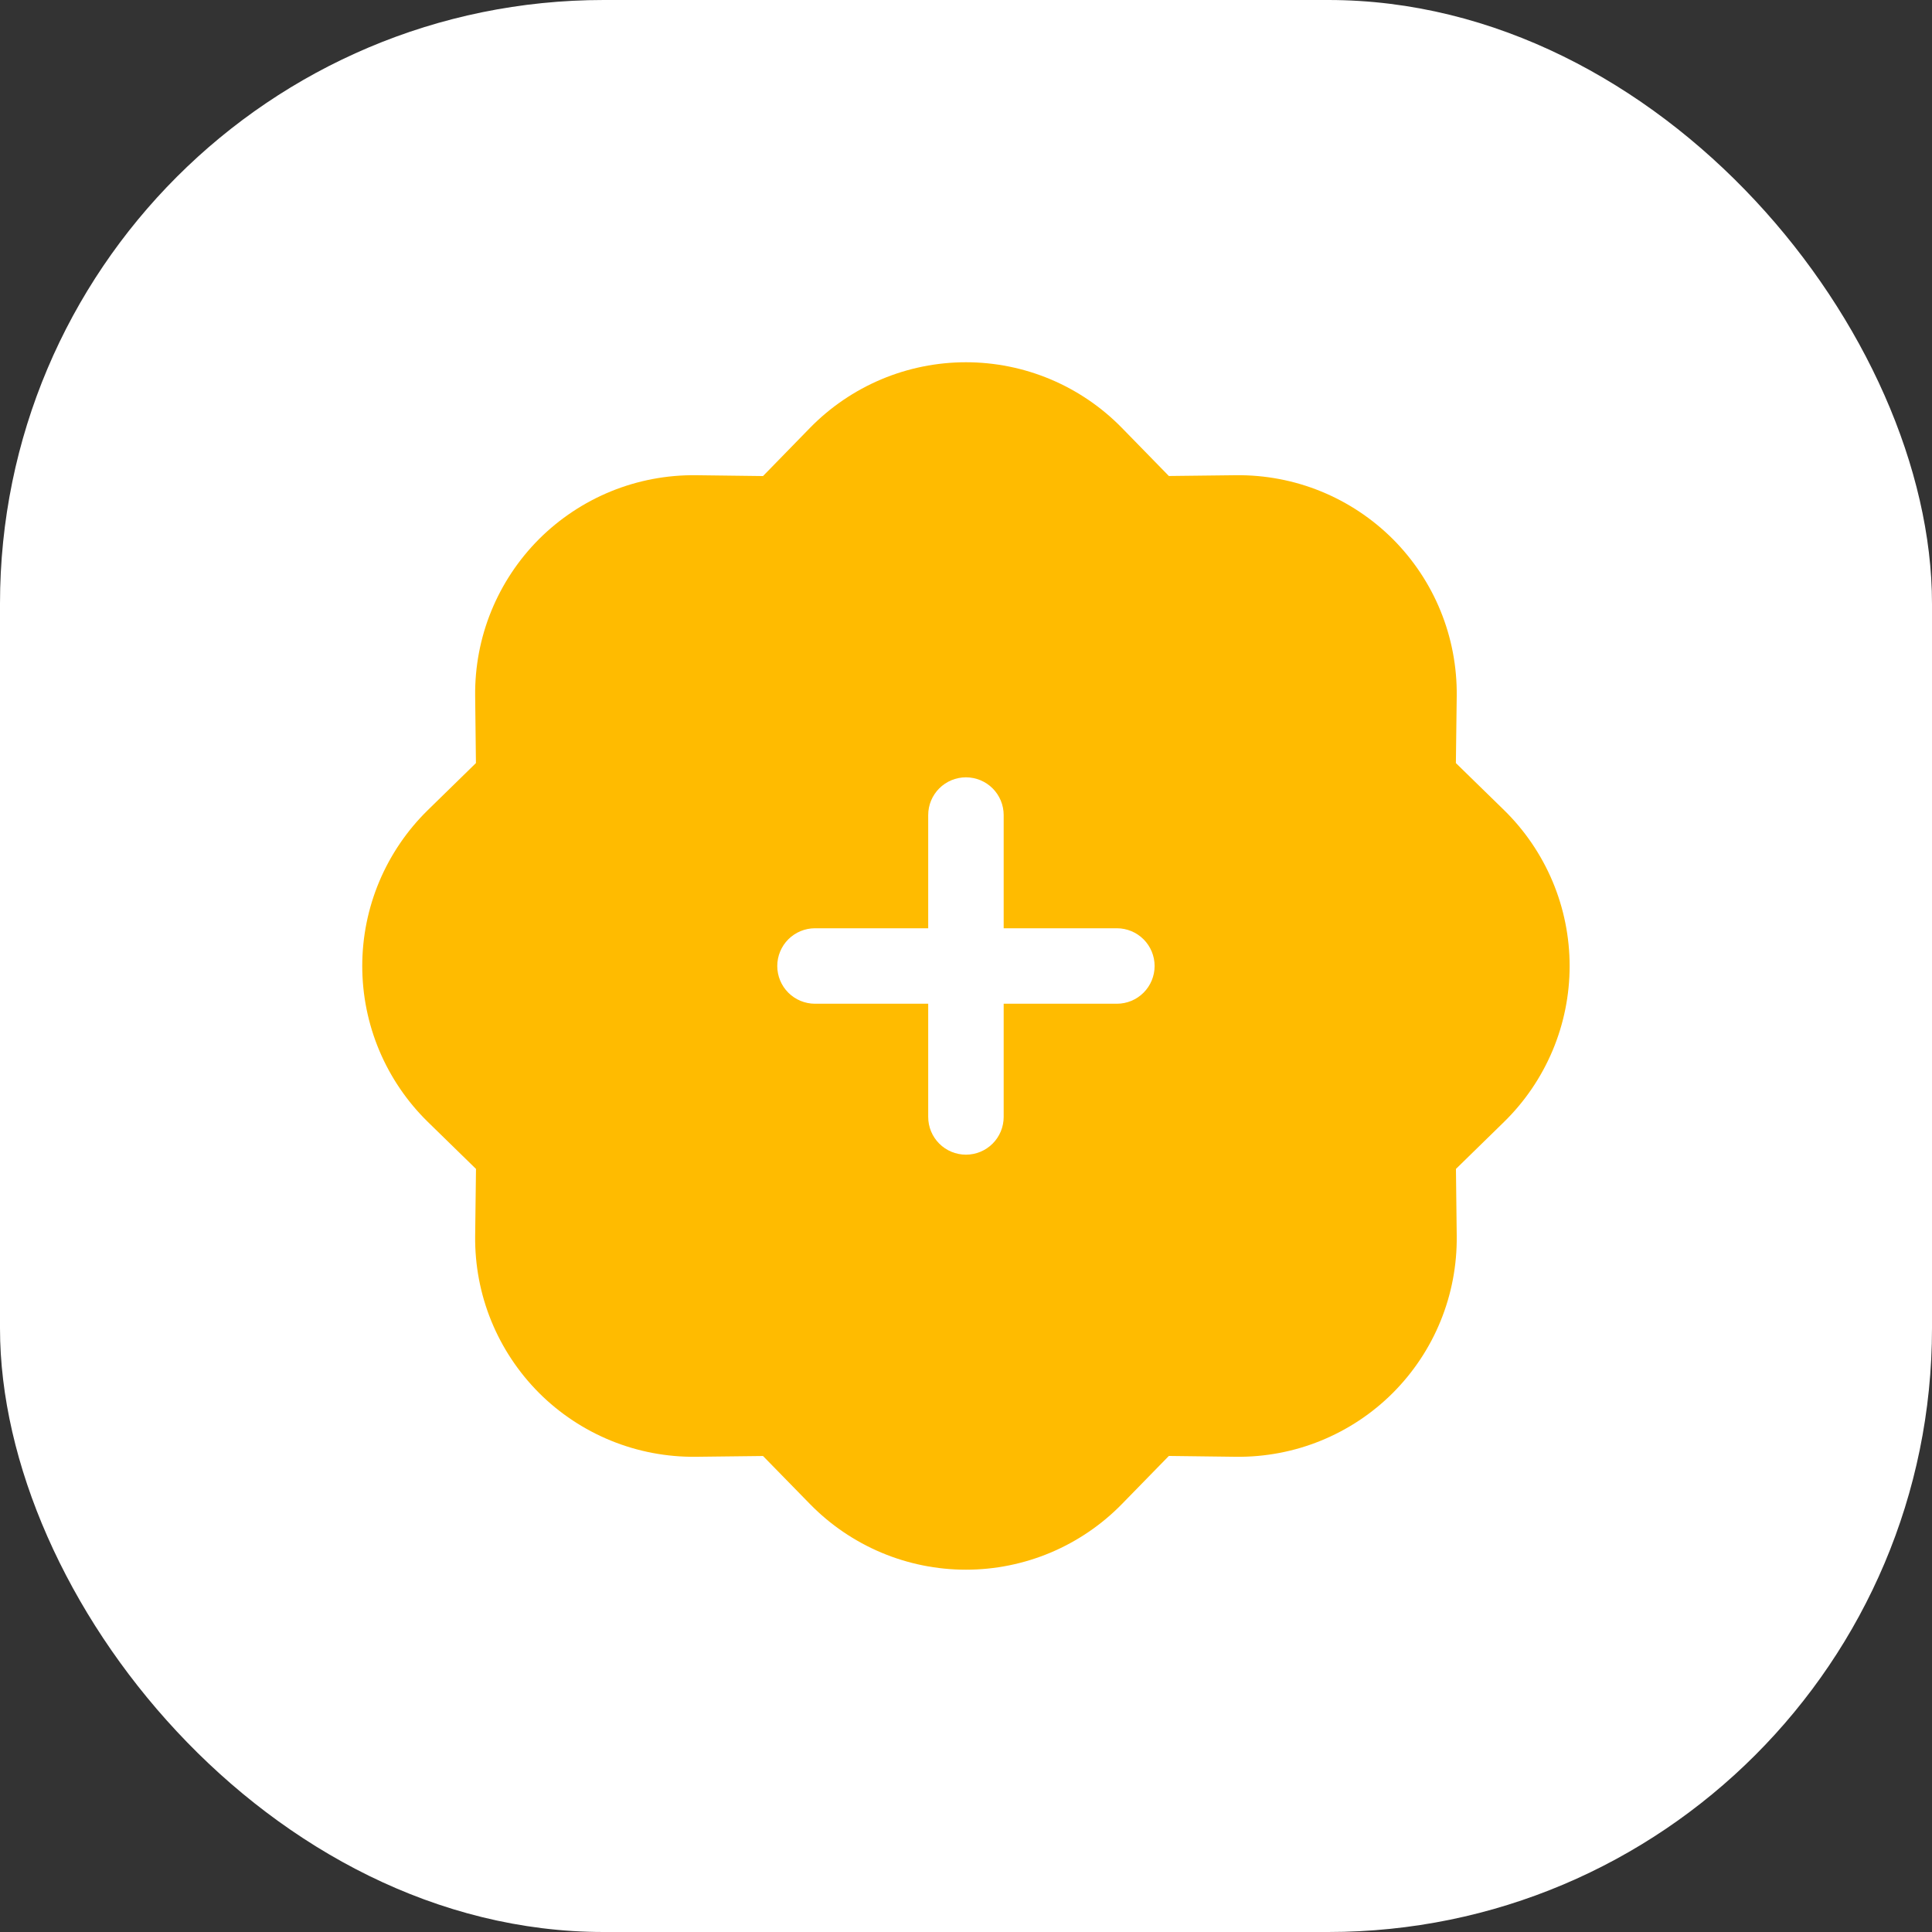 <svg width="32" height="32" viewBox="0 0 32 32" fill="none" xmlns="http://www.w3.org/2000/svg">
<rect x="0" y="0" width="32" height="32" fill="#333333" stroke="none"/>
<rect width="32" height="32" rx="10" fill="white"/>
<g clip-path="url(#clip0_10224_53275)">
<path d="M18.583 7.088C18.246 6.743 17.844 6.47 17.401 6.283C16.957 6.096 16.48 6 15.999 6C15.518 6 15.041 6.096 14.597 6.283C14.154 6.47 13.752 6.743 13.415 7.088L12.638 7.885L11.525 7.871C11.044 7.866 10.566 7.956 10.12 8.138C9.674 8.32 9.269 8.589 8.928 8.929C8.588 9.27 8.319 9.675 8.137 10.121C7.955 10.567 7.865 11.045 7.87 11.526L7.883 12.639L7.088 13.416C6.743 13.753 6.47 14.155 6.283 14.598C6.096 15.042 6 15.519 6 16C6 16.481 6.096 16.958 6.283 17.402C6.47 17.845 6.743 18.247 7.088 18.584L7.884 19.361L7.87 20.474C7.865 20.955 7.955 21.433 8.137 21.879C8.319 22.325 8.588 22.73 8.928 23.071C9.269 23.412 9.674 23.68 10.12 23.862C10.566 24.044 11.044 24.134 11.525 24.129L12.638 24.116L13.415 24.911C13.752 25.256 14.154 25.529 14.597 25.716C15.041 25.903 15.518 25.999 15.999 25.999C16.48 25.999 16.957 25.903 17.401 25.716C17.844 25.529 18.246 25.256 18.583 24.911L19.36 24.115L20.473 24.129C20.954 24.134 21.432 24.044 21.878 23.862C22.324 23.68 22.729 23.412 23.07 23.071C23.41 22.73 23.68 22.325 23.861 21.879C24.043 21.433 24.133 20.955 24.128 20.474L24.115 19.361L24.91 18.584C25.255 18.247 25.528 17.845 25.715 17.402C25.902 16.958 25.998 16.481 25.998 16C25.998 15.519 25.902 15.042 25.715 14.598C25.528 14.155 25.255 13.753 24.91 13.416L24.114 12.639L24.128 11.526C24.133 11.045 24.043 10.567 23.861 10.121C23.68 9.675 23.41 9.27 23.07 8.929C22.729 8.589 22.324 8.32 21.878 8.138C21.432 7.956 20.954 7.866 20.473 7.871L19.36 7.884L18.583 7.088ZM16.624 13.5V15.375H18.499C18.665 15.375 18.824 15.441 18.941 15.558C19.058 15.675 19.124 15.834 19.124 16C19.124 16.166 19.058 16.325 18.941 16.442C18.824 16.559 18.665 16.625 18.499 16.625H16.624V18.5C16.624 18.666 16.558 18.825 16.441 18.942C16.324 19.059 16.165 19.125 15.999 19.125C15.833 19.125 15.674 19.059 15.557 18.942C15.44 18.825 15.374 18.666 15.374 18.5V16.625H13.499C13.333 16.625 13.174 16.559 13.057 16.442C12.94 16.325 12.874 16.166 12.874 16C12.874 15.834 12.94 15.675 13.057 15.558C13.174 15.441 13.333 15.375 13.499 15.375H15.374V13.5C15.374 13.334 15.44 13.175 15.557 13.058C15.674 12.941 15.833 12.875 15.999 12.875C16.165 12.875 16.324 12.941 16.441 13.058C16.558 13.175 16.624 13.334 16.624 13.5Z" fill="#FFBB00"/>
</g>
<defs>
<clipPath id="clip0_10224_53275">
<rect width="20" height="20" fill="white" transform="translate(6 6)"/>
</clipPath>
</defs>
</svg>
